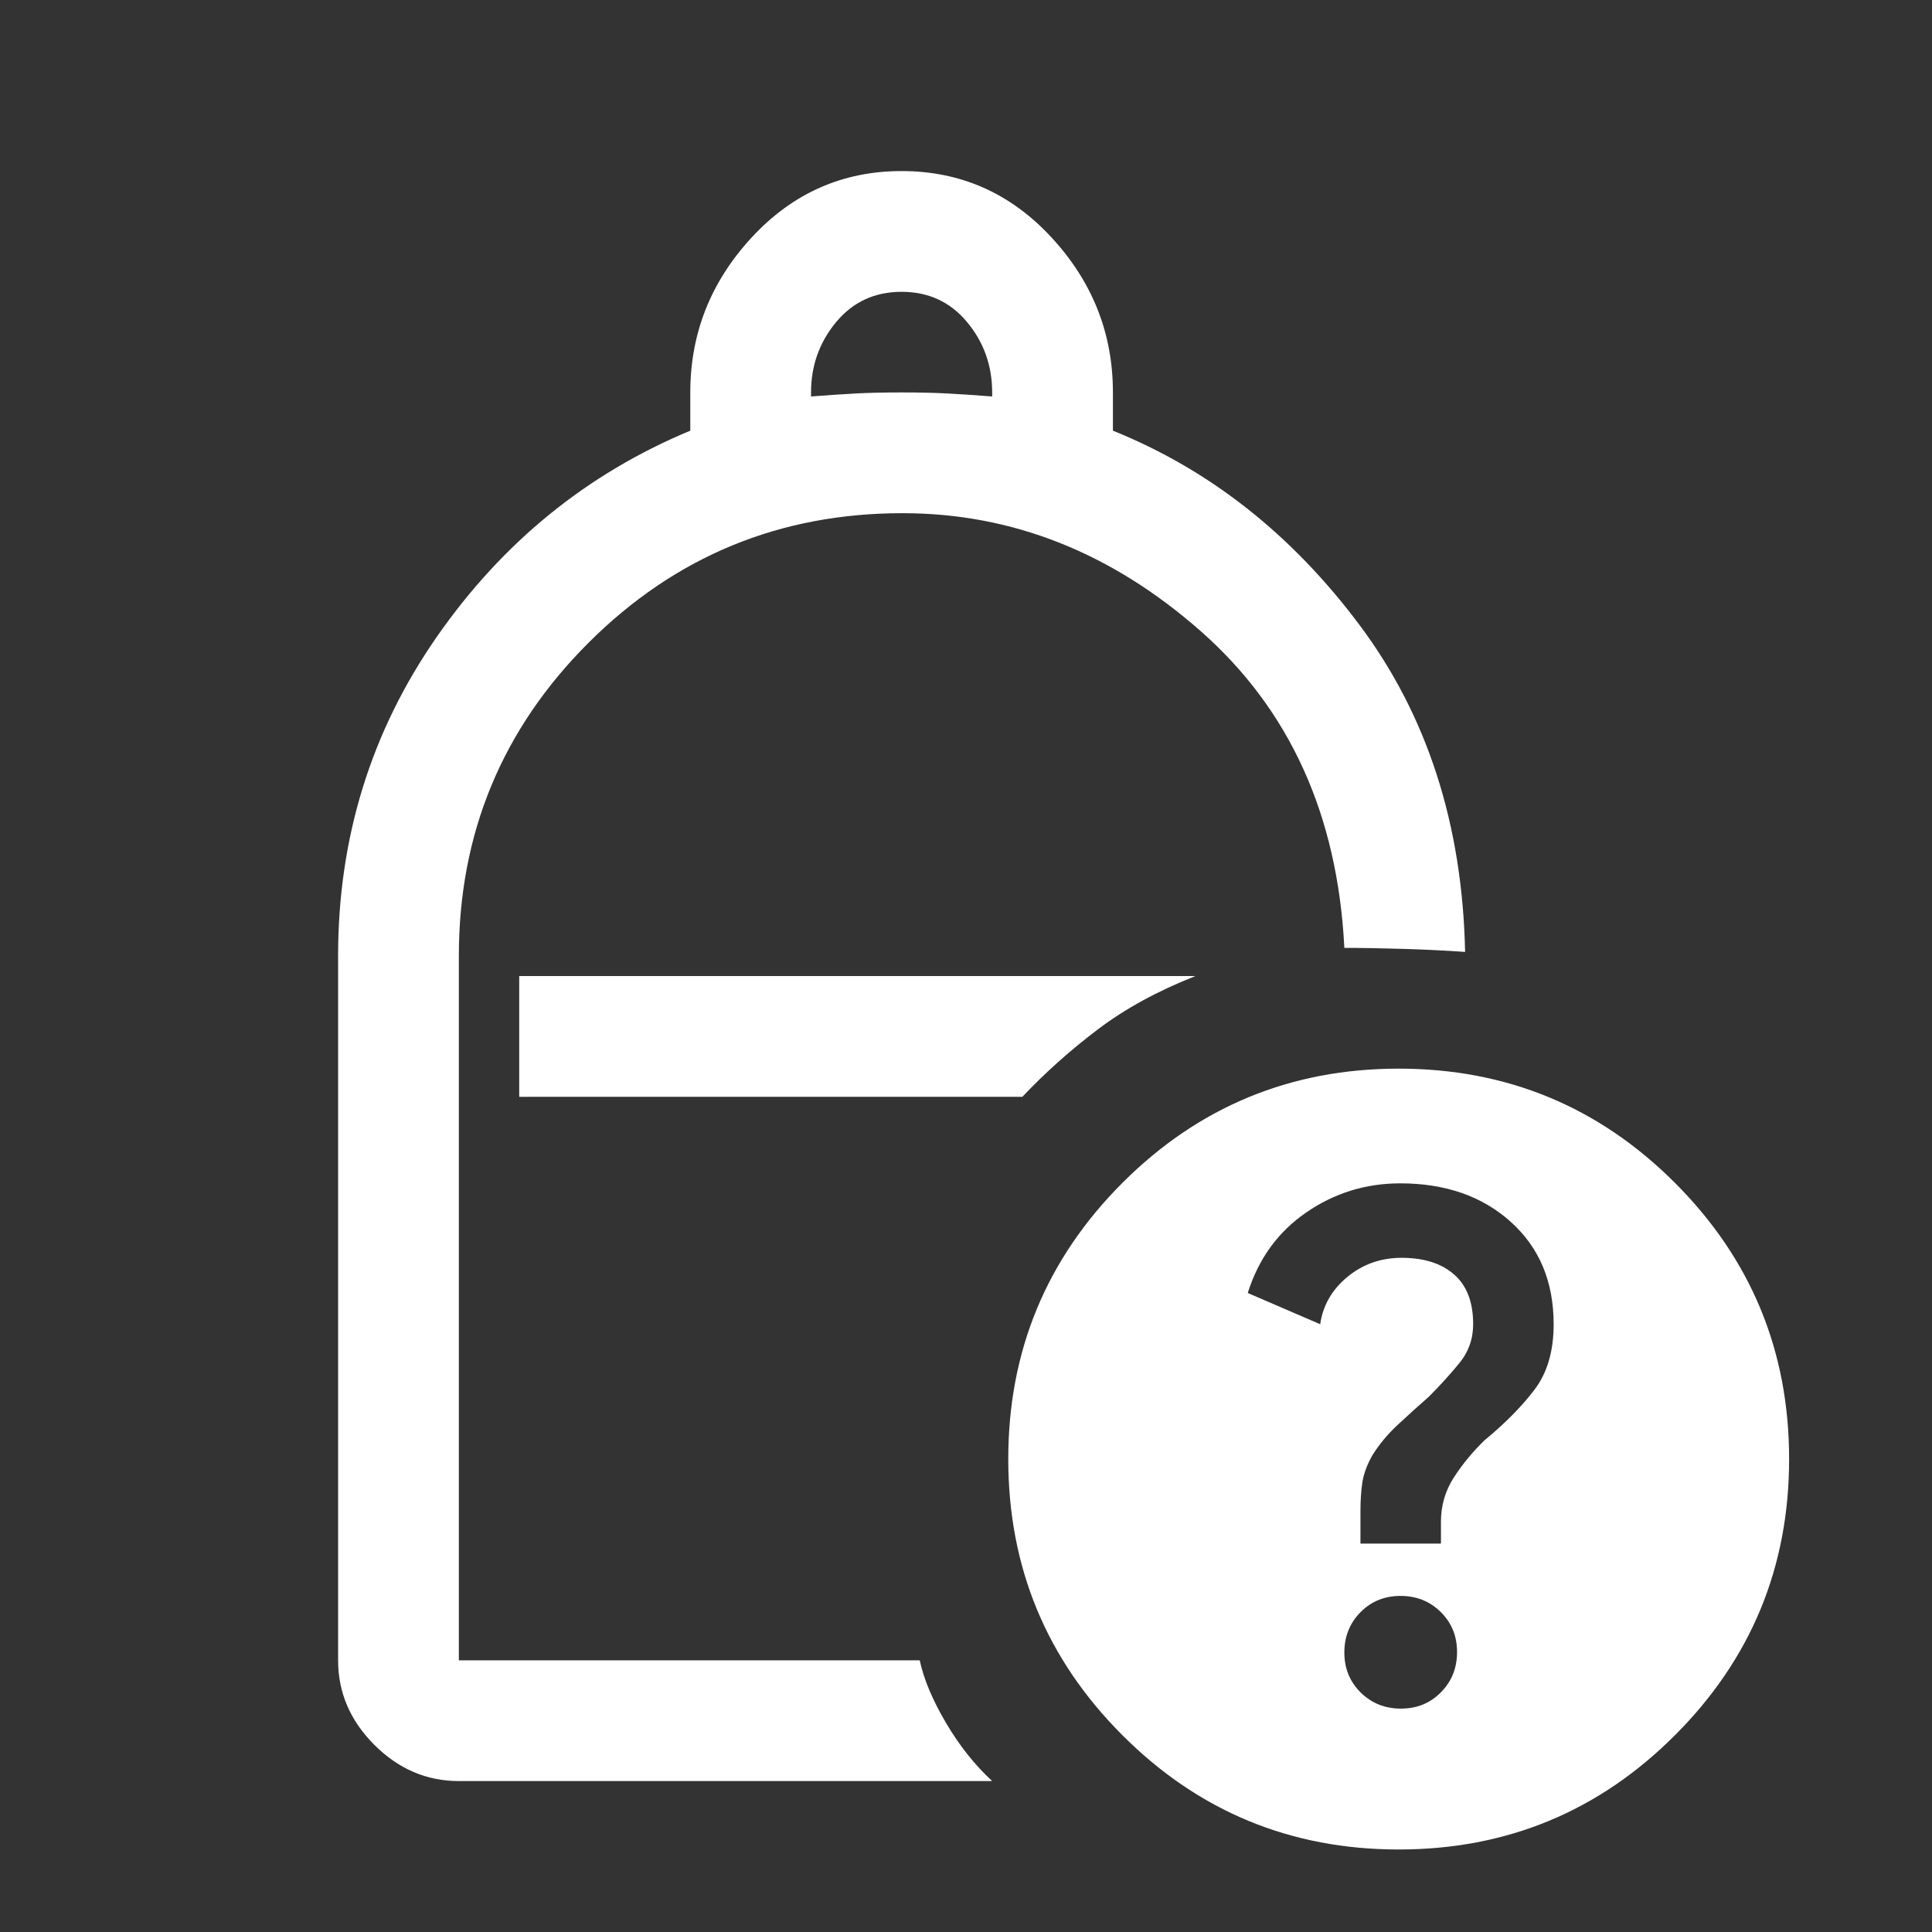 <svg width="48" height="48" viewBox="0 0 48 48" fill="none" xmlns="http://www.w3.org/2000/svg">
<rect x="0" y="0" width="48" height="48" fill="#333333" stroke="none"/>
<mask id="mask0_4499_18992" style="mask-type:alpha" maskUnits="userSpaceOnUse" x="0" y="0" width="48" height="48">
<rect width="48" height="48" fill="#D9D9D9"/>
</mask>
<g mask="url(#mask0_4499_18992)">
<path d="M20.15 9.85C20.584 9.817 20.959 9.792 21.275 9.775C21.592 9.758 21.967 9.75 22.4 9.75C22.834 9.75 23.209 9.758 23.525 9.775C23.842 9.792 24.217 9.817 24.65 9.85V9.75C24.65 9.083 24.442 8.5 24.025 8C23.609 7.5 23.067 7.25 22.4 7.25C21.734 7.25 21.192 7.5 20.775 8C20.359 8.5 20.15 9.083 20.15 9.75V9.85ZM11.4 44.25C10.6 44.25 9.9 43.95 9.3 43.35C8.7 42.75 8.4 42.05 8.4 41.25V23.75C8.4 20.817 9.217 18.175 10.85 15.825C12.484 13.475 14.584 11.767 17.15 10.7V9.75C17.15 8.283 17.659 7 18.675 5.9C19.692 4.8 20.934 4.25 22.4 4.25C23.867 4.25 25.109 4.8 26.125 5.9C27.142 7 27.65 8.283 27.65 9.75V10.7C30.05 11.667 32.092 13.275 33.775 15.525C35.459 17.775 36.334 20.483 36.4 23.65C35.934 23.617 35.425 23.592 34.875 23.575C34.325 23.558 33.834 23.55 33.4 23.55C33.234 20.25 32.042 17.625 29.825 15.675C27.609 13.725 25.141 12.75 22.422 12.75C19.373 12.75 16.774 13.822 14.624 15.967C12.475 18.113 11.4 20.707 11.4 23.75V41.25H22.85C22.95 41.717 23.167 42.233 23.5 42.8C23.834 43.367 24.217 43.85 24.65 44.25H11.4ZM12.9 27.25H25.4C25.967 26.65 26.592 26.092 27.275 25.575C27.959 25.058 28.767 24.617 29.7 24.25H12.9V27.25ZM34.75 26.55C37.434 26.55 39.722 27.496 41.613 29.387C43.505 31.279 44.45 33.566 44.45 36.25C44.45 38.934 43.505 41.221 41.613 43.112C39.722 45.004 37.434 45.95 34.75 45.95C32.067 45.95 29.779 45.004 27.887 43.112C25.996 41.221 25.05 38.934 25.05 36.25C25.05 33.566 25.996 31.279 27.887 29.387C29.779 27.496 32.067 26.55 34.75 26.55ZM34.806 42.45C35.202 42.45 35.534 42.315 35.8 42.044C36.067 41.774 36.2 41.441 36.2 41.044C36.2 40.648 36.065 40.317 35.795 40.05C35.525 39.783 35.191 39.65 34.795 39.65C34.399 39.65 34.067 39.785 33.8 40.056C33.534 40.326 33.4 40.659 33.4 41.056C33.4 41.452 33.536 41.783 33.806 42.05C34.076 42.317 34.41 42.45 34.806 42.45ZM33.8 38.35H35.8V37.803C35.8 37.401 35.909 37.033 36.125 36.7C36.342 36.367 36.596 36.06 36.887 35.78C37.396 35.36 37.809 34.942 38.125 34.525C38.442 34.108 38.6 33.567 38.6 32.9C38.6 31.843 38.245 30.995 37.535 30.357C36.826 29.719 35.91 29.4 34.789 29.4C33.93 29.4 33.15 29.642 32.45 30.125C31.75 30.608 31.267 31.275 31 32.124L32.8 32.9C32.867 32.433 33.092 32.042 33.475 31.725C33.859 31.408 34.308 31.25 34.823 31.25C35.375 31.25 35.809 31.387 36.125 31.663C36.442 31.938 36.6 32.35 36.6 32.9C36.6 33.267 36.484 33.592 36.25 33.875C36.017 34.158 35.767 34.433 35.5 34.7C35.234 34.933 34.975 35.167 34.725 35.4C34.475 35.633 34.267 35.883 34.1 36.15C33.967 36.383 33.884 36.605 33.85 36.815C33.817 37.025 33.8 37.27 33.8 37.55V38.35Z" fill="white"/>
</g>
</svg>
